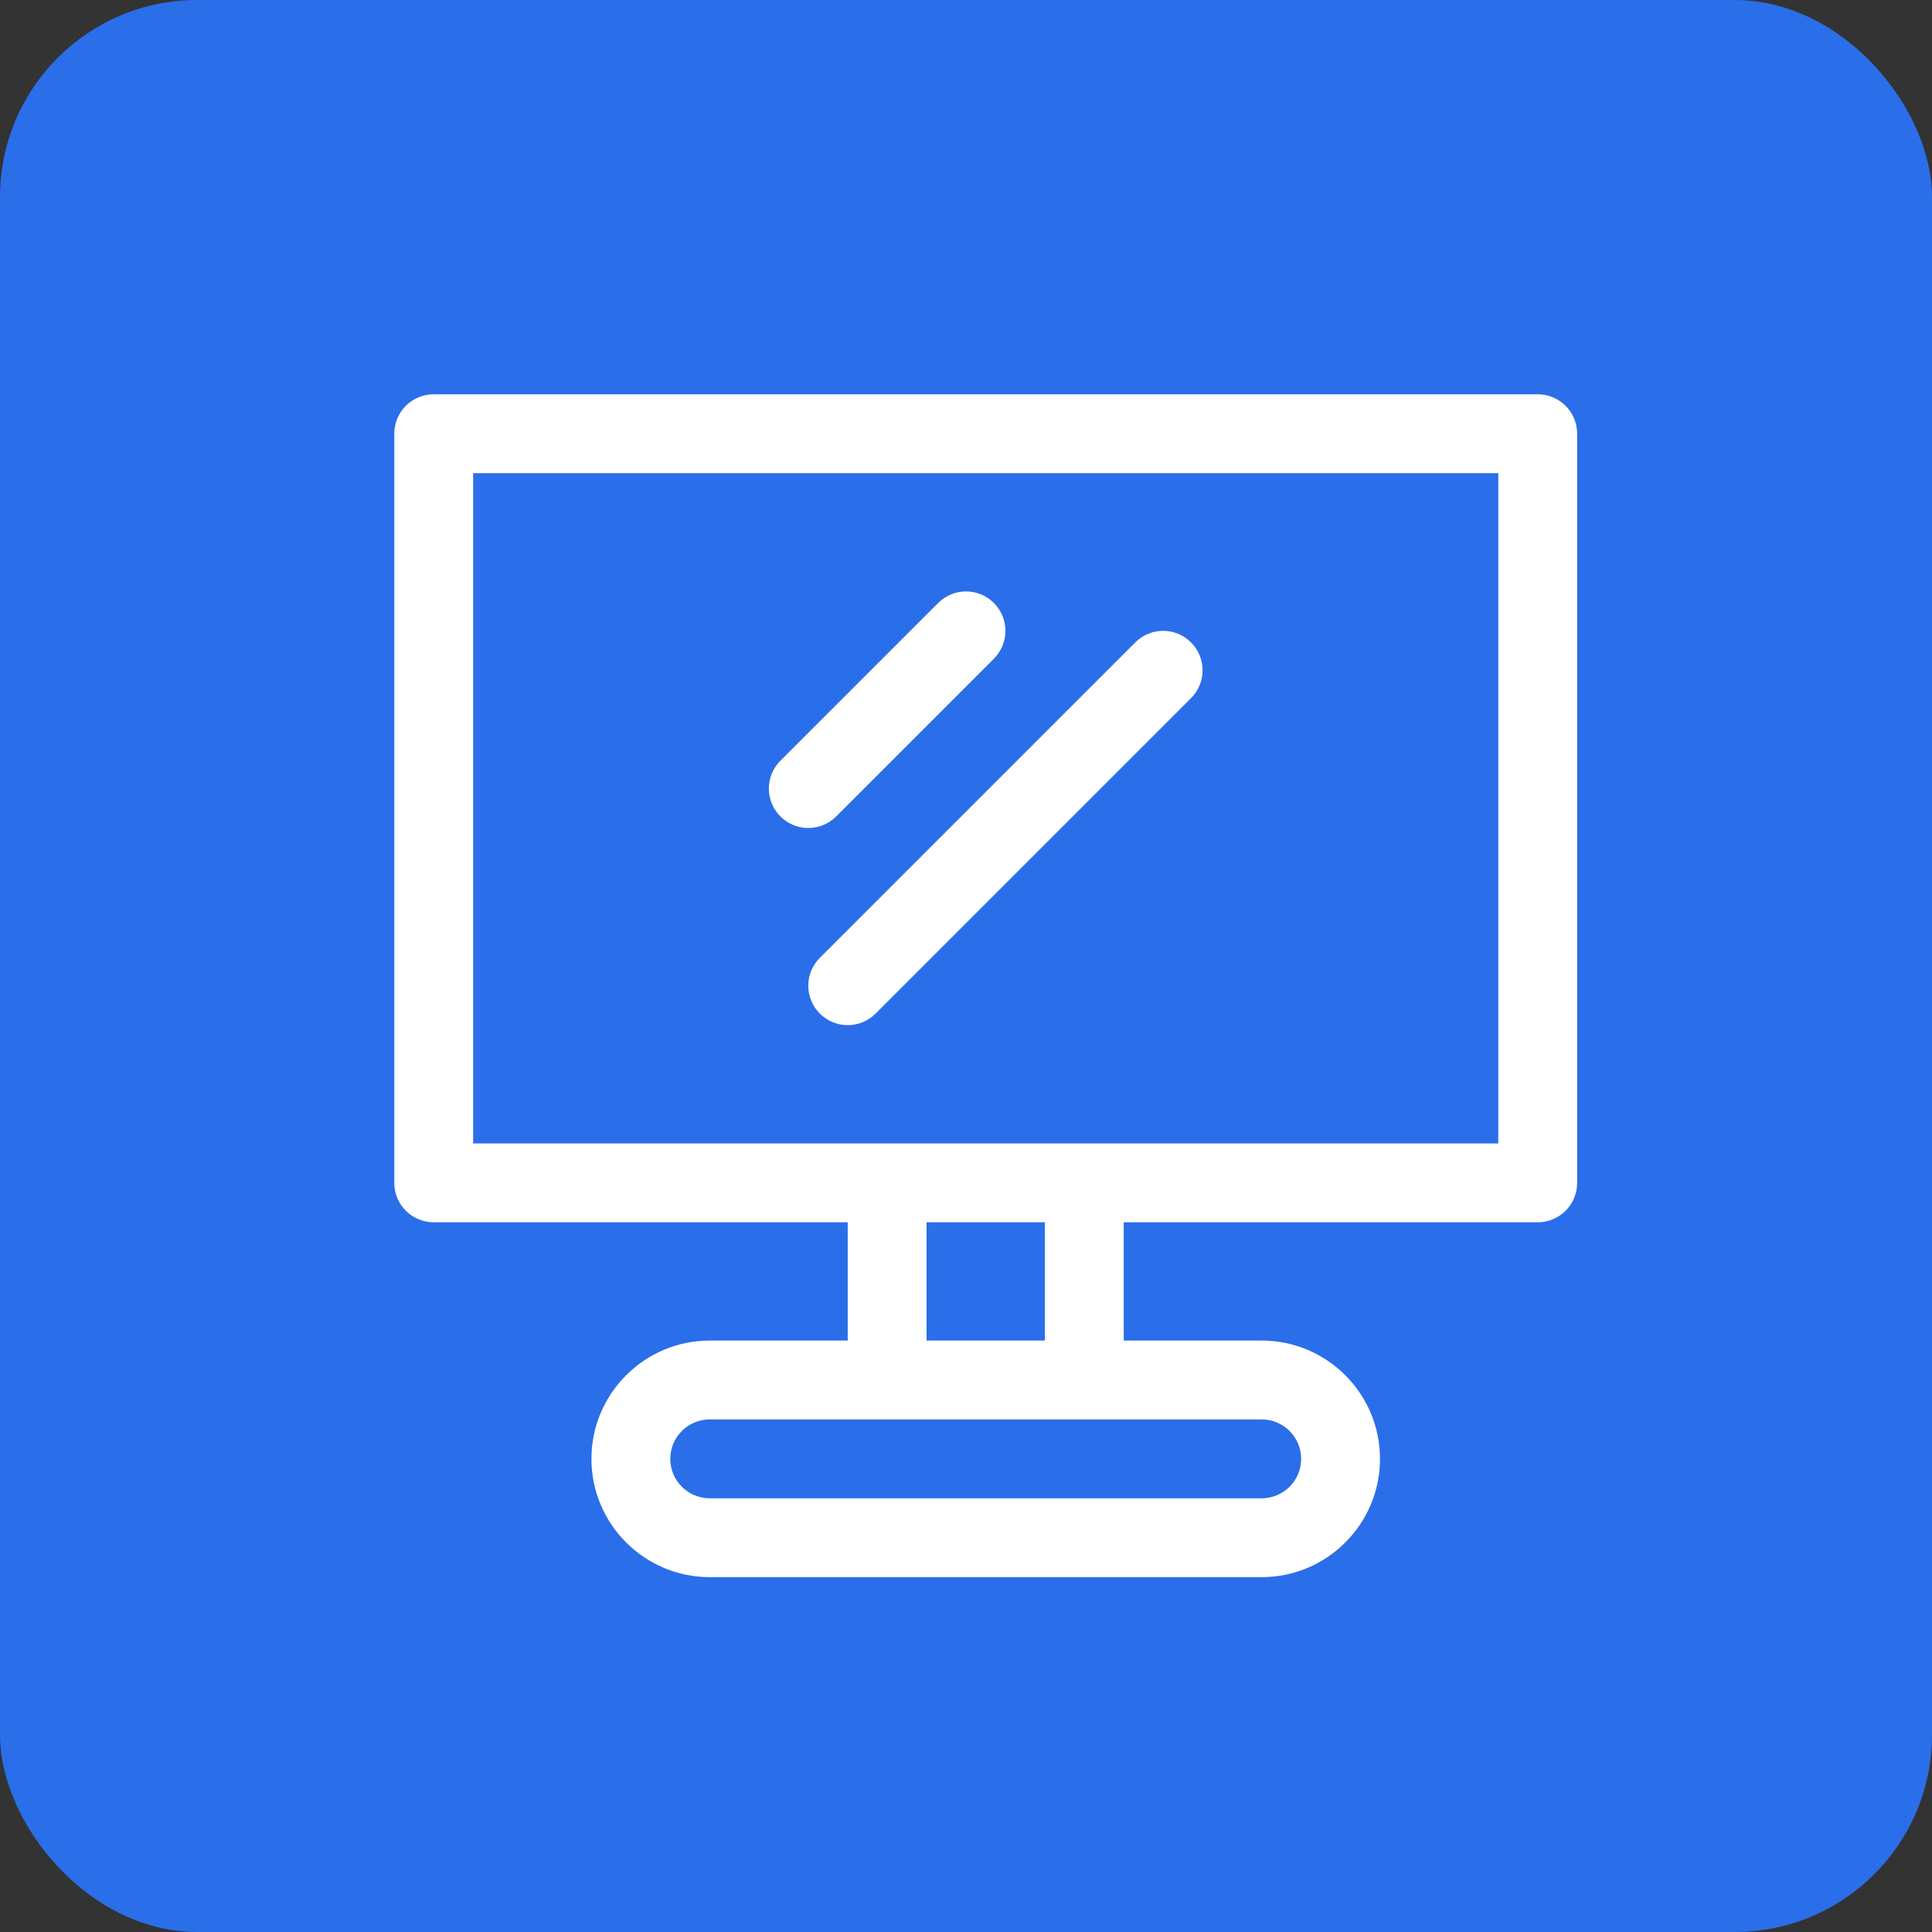 <?xml version="1.0" encoding="UTF-8"?>
<svg width="49px" height="49px" viewBox="0 0 49 49" version="1.1" xmlns="http://www.w3.org/2000/svg" xmlns:xlink="http://www.w3.org/1999/xlink">
    <rect x="0" y="0" width="49" height="49" fill="#333333" stroke="none"/>
    <title>BEE-Advisory-Training-&amp;-Webinars-icon</title>
    <g id="Page-1" stroke="none" stroke-width="1" fill="none" fill-rule="evenodd">
        <g id="01-Transcend-Services-Mega-Menu_01-Dev-Export" transform="translate(-628, -539)">
            <g id="BEE-Advisory" transform="translate(628, 149)">
                <g id="BEE-Advisory-Training-&amp;-Webinars" transform="translate(0, 386)">
                    <g id="Group-44" transform="translate(0, 4)">
                        <rect id="Rectangle" fill="#2A6EE9" x="0" y="0" width="49" height="49" rx="5"></rect>
                        <g id="Group-5" transform="translate(10, 10)" fill="#FFFFFF">
                            <path d="M2,19 L28,19 L28,2 L2,2 L2,19 Z M13.5,24 L16.5,24 L16.5,21 L13.5,21 L13.5,24 Z M23,27 C23,27.552 22.552,28 22,28 L8,28 C7.448,28 7,27.552 7,27 C7,26.448 7.448,26 8,26 L22,26 C22.552,26 23,26.448 23,27 L23,27 Z M29,0 L1,0 C0.447,0 0,0.447 0,1 L0,20 C0,20.553 0.447,21 1,21 L11.5,21 L11.5,24 L8,24 C6.346,24 5,25.346 5,27 C5,28.654 6.346,30 8,30 L22,30 C23.654,30 25,28.654 25,27 C25,25.346 23.654,24 22,24 L18.5,24 L18.5,21 L29,21 C29.553,21 30,20.553 30,20 L30,1 C30,0.447 29.553,0 29,0 L29,0 Z" id="Fill-1"></path>
                            <path d="M10.793,15.707 C10.988,15.902 11.244,16 11.5,16 C11.756,16 12.012,15.902 12.207,15.707 L20.207,7.707 C20.598,7.316 20.598,6.684 20.207,6.293 C19.816,5.902 19.184,5.902 18.793,6.293 L10.793,14.293 C10.402,14.684 10.402,15.316 10.793,15.707" id="Fill-3"></path>
                            <path d="M10.5,11 C10.756,11 11.012,10.902 11.207,10.707 L15.207,6.707 C15.598,6.316 15.598,5.684 15.207,5.293 C14.816,4.902 14.184,4.902 13.793,5.293 L9.793,9.293 C9.402,9.684 9.402,10.316 9.793,10.707 C9.988,10.902 10.244,11 10.5,11" id="Fill-4"></path>
                        </g>
                    </g>
                </g>
            </g>
        </g>
    </g>
</svg>